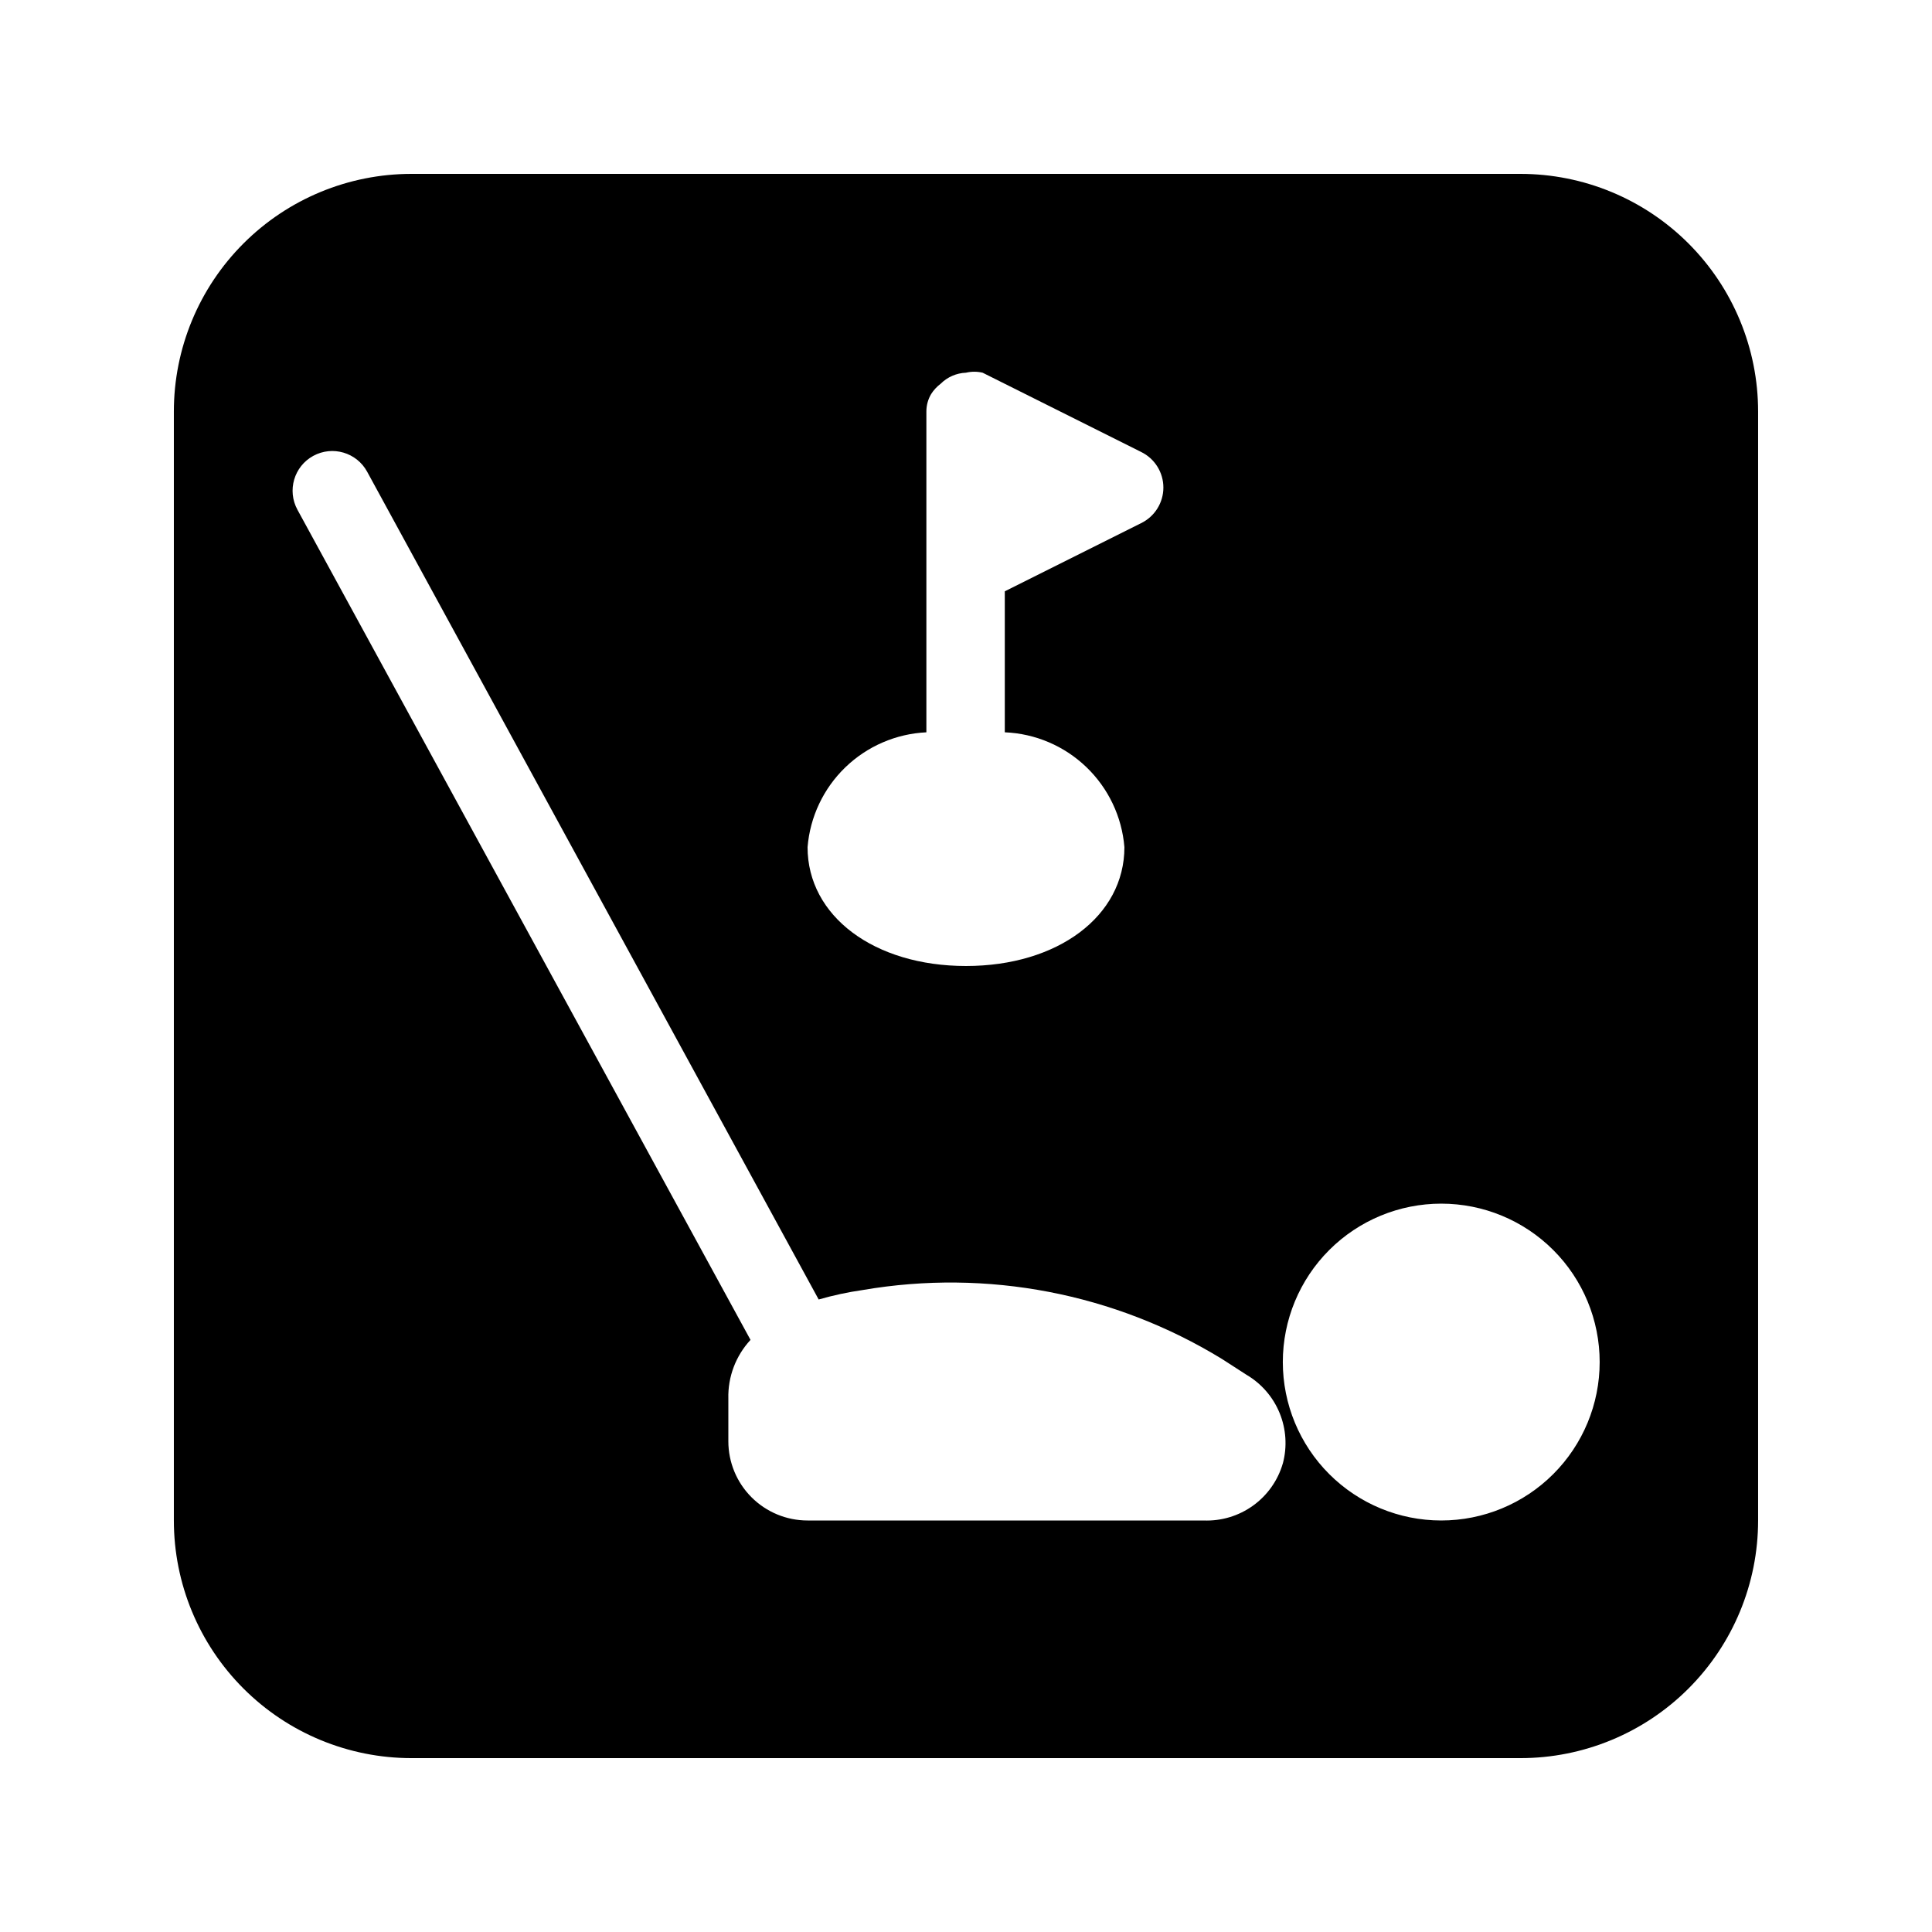 <?xml version="1.0" encoding="UTF-8"?>
<!-- The Best Svg Icon site in the world: iconSvg.co, Visit us! https://iconsvg.co -->
<svg fill="#000000" width="800px" height="800px" version="1.1" viewBox="144 144 512 512" xmlns="http://www.w3.org/2000/svg">
 <path d="m546.94 190.08h-293.89c-16.703 0-32.723 6.633-44.531 18.445-11.812 11.809-18.445 27.828-18.445 44.531v293.89c0 16.703 6.633 32.723 18.445 44.531 11.809 11.812 27.828 18.445 44.531 18.445h293.89c16.703 0 32.723-6.633 44.531-18.445 11.812-11.809 18.445-27.828 18.445-44.531v-293.89c0-16.703-6.633-32.723-18.445-44.531-11.809-11.812-27.828-18.445-44.531-18.445zm-157.44 147.99v-85.016c-0.004-1.625 0.43-3.223 1.258-4.617 0.668-1.059 1.52-1.98 2.519-2.731 1.789-1.789 4.188-2.836 6.719-2.938 1.449-0.34 2.957-0.34 4.406 0l41.984 20.992c3.621 1.754 5.922 5.422 5.922 9.445 0 4.023-2.301 7.691-5.922 9.445l-36.105 18.055v37.363c8.086 0.332 15.773 3.609 21.613 9.219 5.84 5.606 9.426 13.152 10.086 21.223 0 18.262-17.633 31.488-41.984 31.488s-41.984-13.227-41.984-31.488c0.652-8.035 4.211-15.555 10.004-21.156 5.797-5.602 13.434-8.902 21.484-9.285zm94.461 193.76c-1.309 4.504-4.086 8.438-7.891 11.176-3.805 2.738-8.414 4.125-13.098 3.938h-104.96c-5.57 0-10.906-2.211-14.844-6.148-3.938-3.934-6.148-9.273-6.148-14.844v-11.336c-0.141-5.746 1.969-11.32 5.875-15.531l-120.07-220c-2.781-5.102-0.902-11.492 4.199-14.277 5.102-2.781 11.492-0.902 14.273 4.199l119.66 219.37c3.856-1.109 7.785-1.953 11.754-2.519 32.867-5.625 66.652 0.863 95.098 18.266l6.508 4.199-0.004-0.004c3.961 2.324 7.047 5.883 8.793 10.129 1.742 4.246 2.047 8.949 0.863 13.383zm41.984 15.113c-11.133 0-21.812-4.422-29.688-12.297-7.871-7.871-12.297-18.551-12.297-29.688 0-11.133 4.426-21.812 12.297-29.684 7.875-7.875 18.555-12.297 29.688-12.297 11.137 0 21.816 4.422 29.688 12.297 7.875 7.871 12.297 18.551 12.297 29.684 0 11.137-4.422 21.816-12.297 29.688-7.871 7.875-18.551 12.297-29.688 12.297z"/>
</svg>